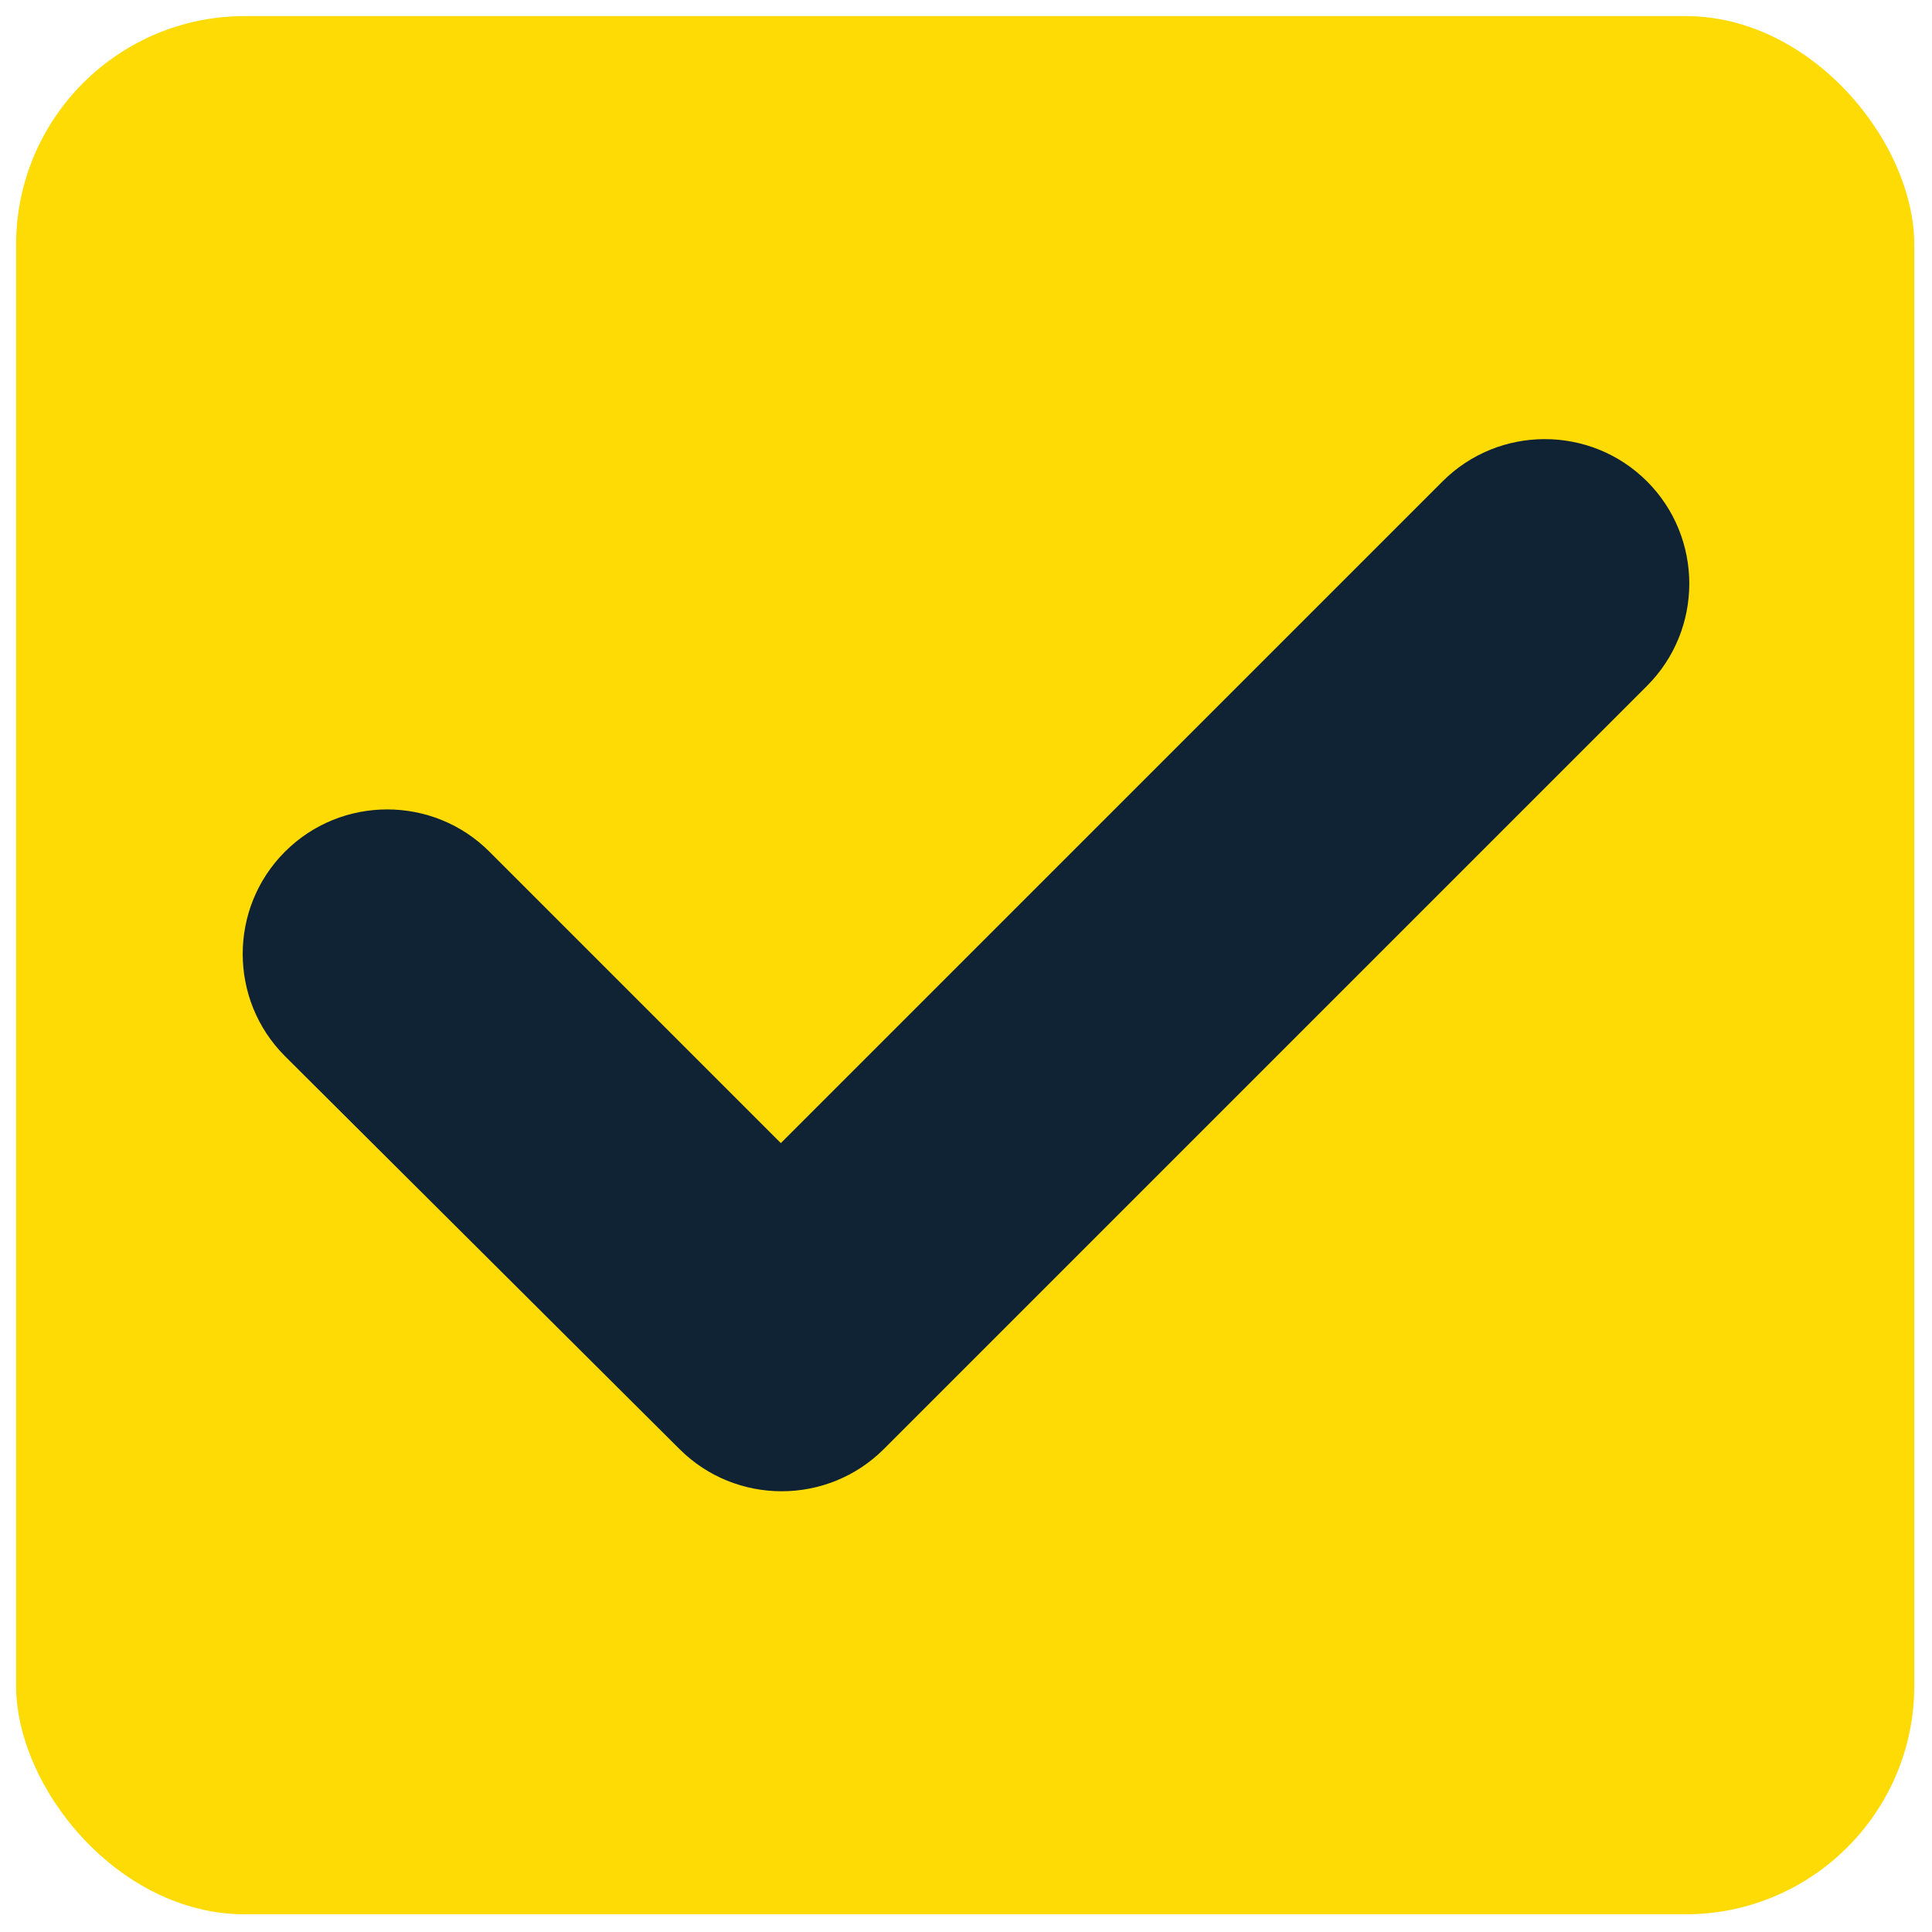 <?xml version="1.0" encoding="UTF-8"?>
<svg xmlns="http://www.w3.org/2000/svg" id="Réteg_1" data-name="Réteg 1" viewBox="0 0 12 12">
  <defs>
    <style>
      .cls-1 {
        fill: #0f2335;
      }

      .cls-2 {
        fill: #ffdb05;
      }
    </style>
  </defs>
  <rect class="cls-2" x=".1" y=".1" width="11.79" height="11.79" rx="1.42" ry="1.42"></rect>
  <path class="cls-1" d="M10.23,4.26l-4.74,4.74c-.35,.35-.92,.35-1.27,0L1.77,6.56c-.35-.35-.35-.92,0-1.27,.35-.35,.92-.35,1.27,0l1.81,1.81L8.96,2.99c.35-.35,.92-.35,1.27,0,.35,.35,.35,.92,0,1.27Z"></path>
</svg>
